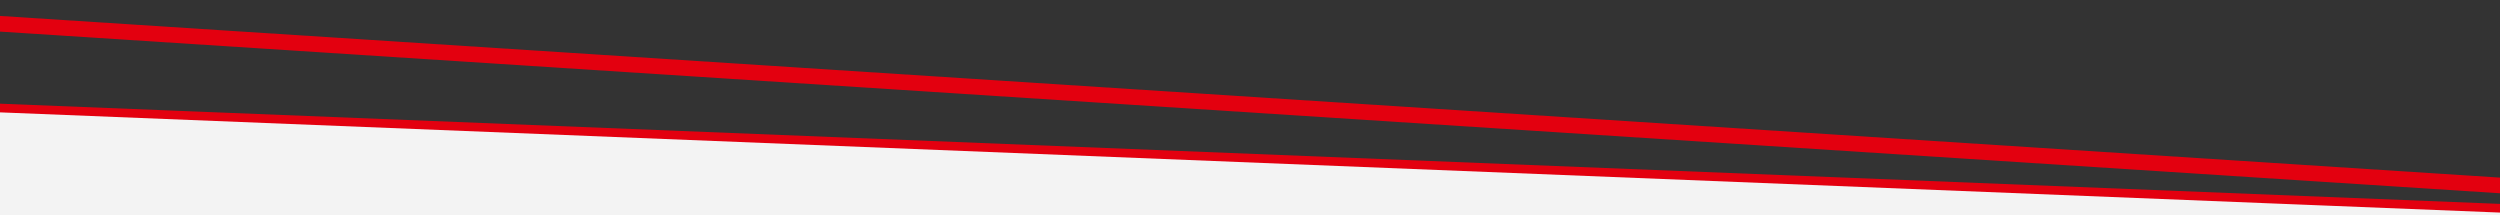 <?xml version="1.0" encoding="UTF-8"?> <svg xmlns="http://www.w3.org/2000/svg" xmlns:xlink="http://www.w3.org/1999/xlink" width="1440" height="124" viewBox="0 0 1440 124"><rect x="0" y="0" width="1440" height="124" fill="#333333" stroke="none"/><defs><clipPath id="a"><rect width="1440" height="124" transform="translate(0 774.5)" fill="#fff"></rect></clipPath></defs><g transform="translate(0 -774.5)" clip-path="url(#a)"><g transform="translate(-18 788)"><path d="M0,0,1457,59v4H0Z" transform="translate(15 48)" fill="#f3f3f3"></path><g transform="translate(0 107)"><path d="M0-95,1469,0" transform="translate(15 -12)" fill="none" stroke="#e3000f" stroke-linecap="square" stroke-miterlimit="10" stroke-width="9"></path><path d="M0-59,1472,0" fill="none" stroke="#e3000f" stroke-linecap="square" stroke-miterlimit="10" stroke-width="5"></path></g></g></g></svg> 
